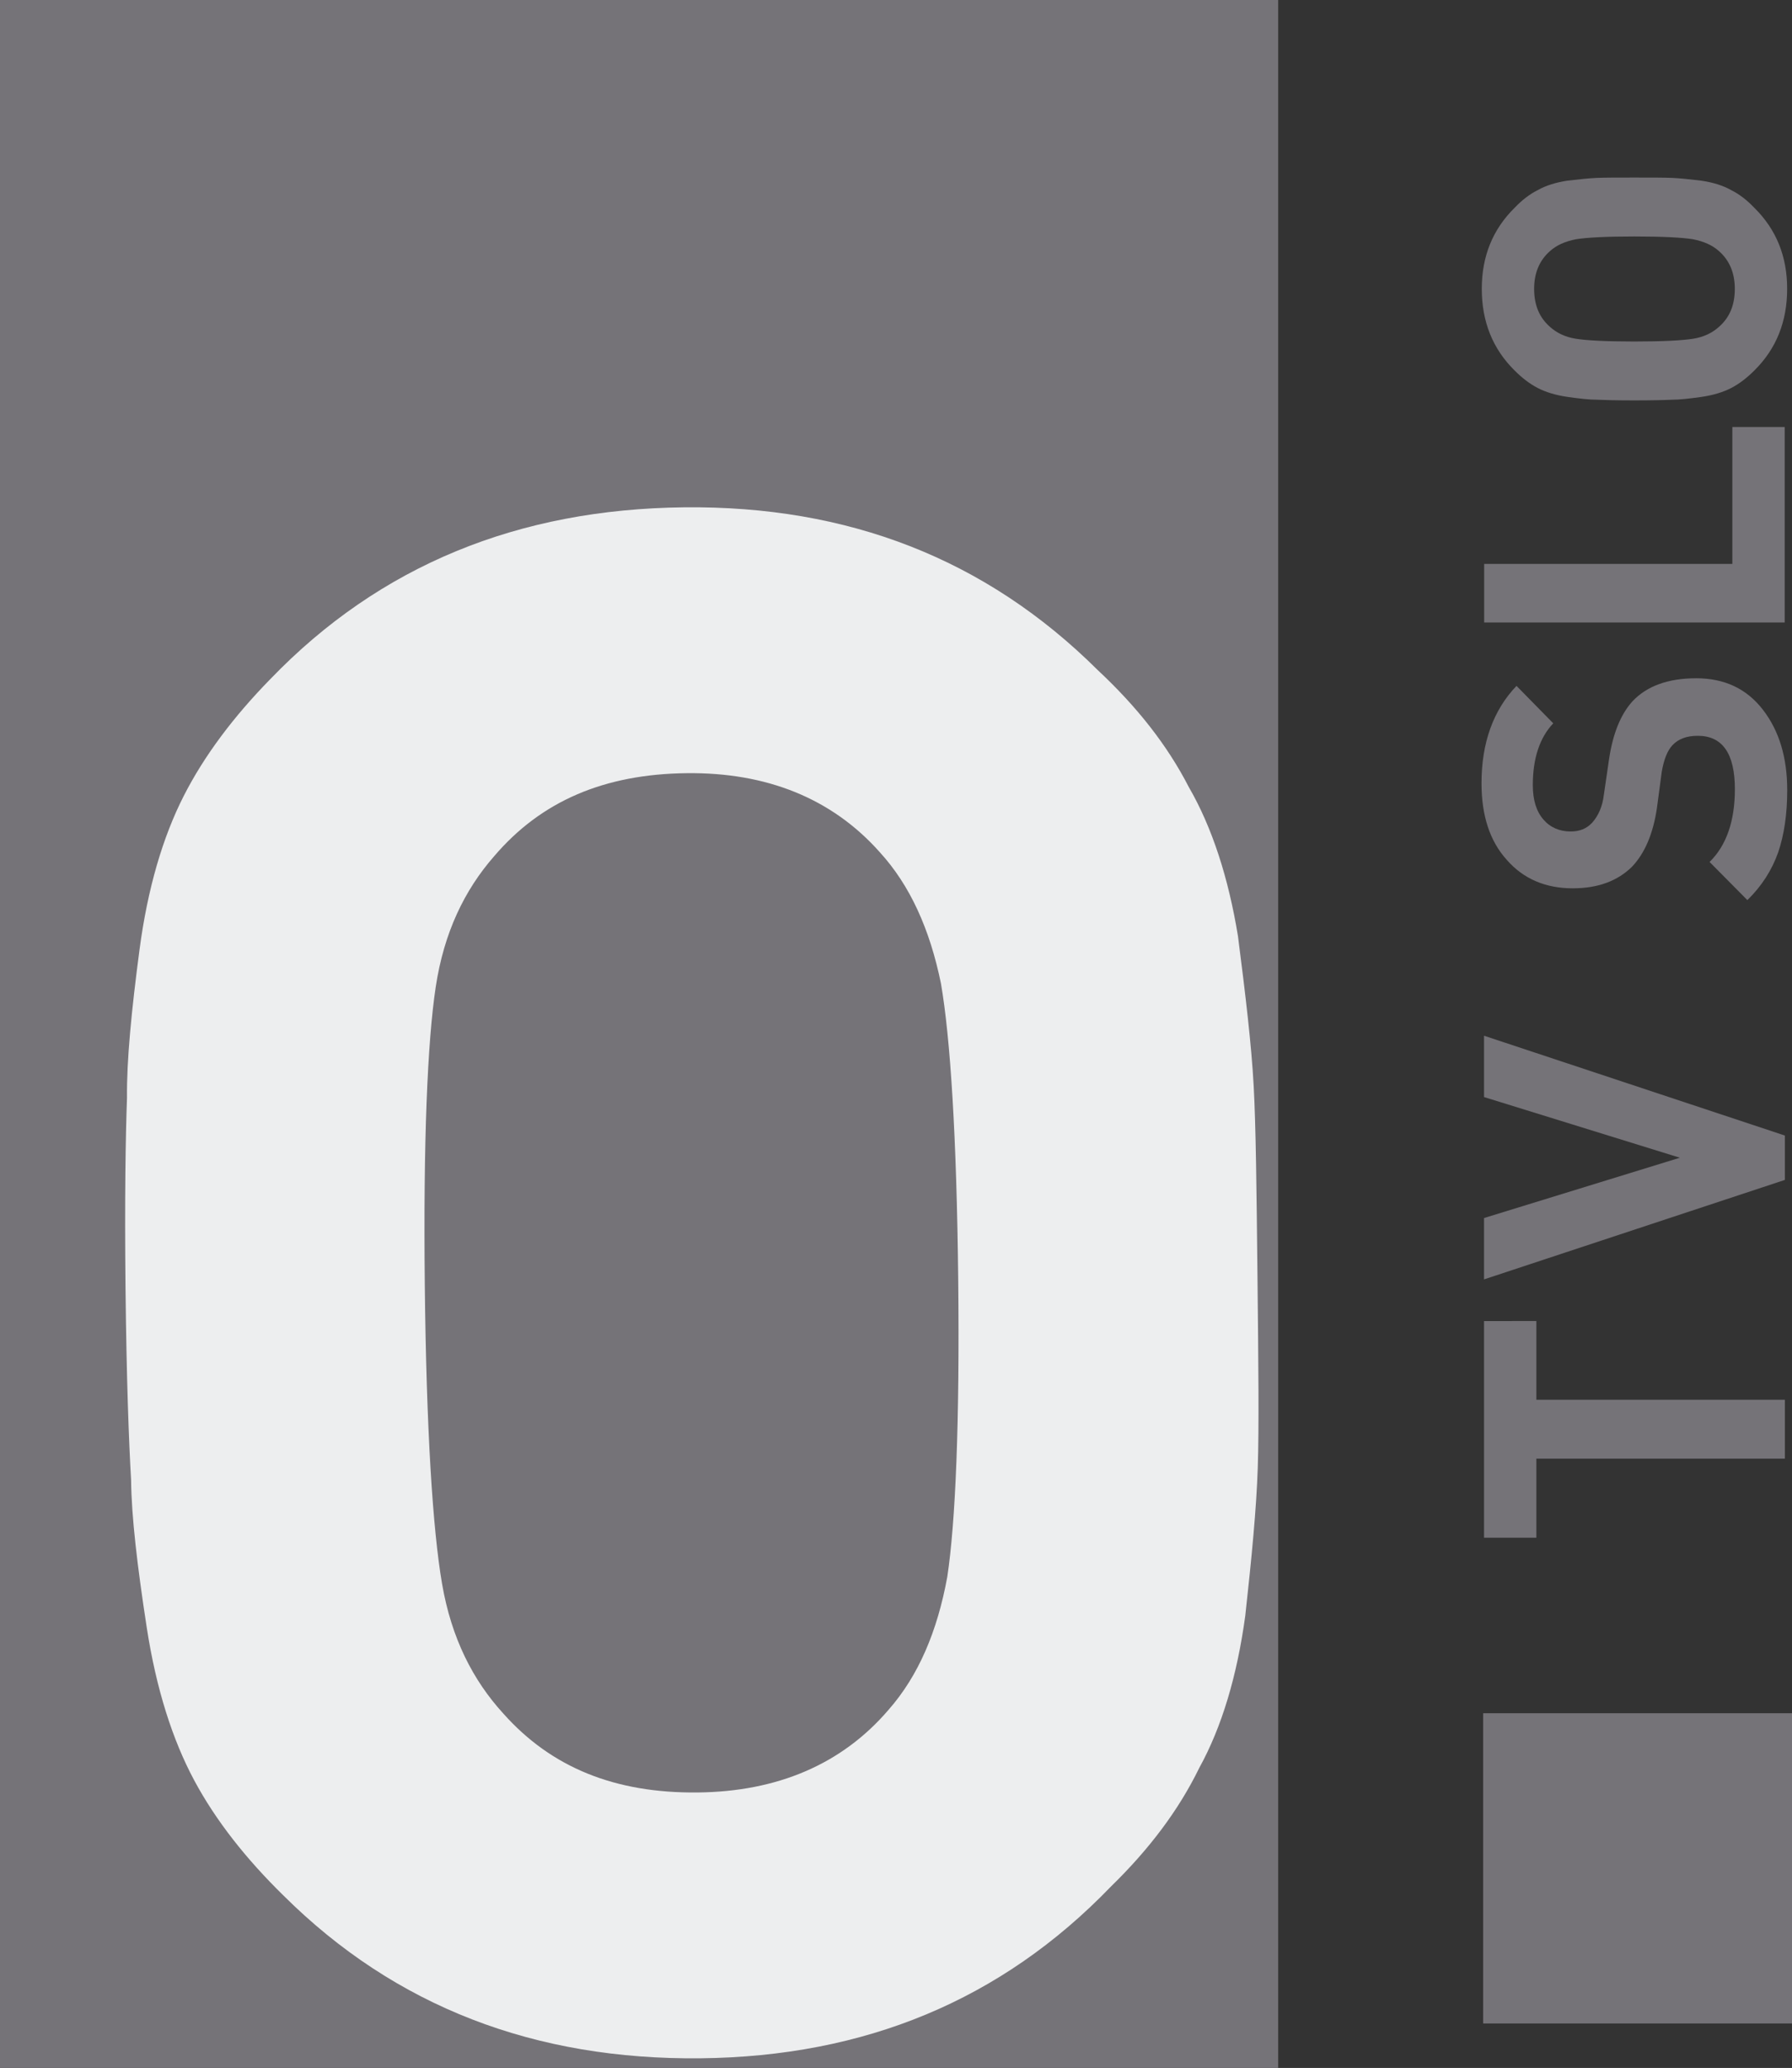 <svg version="1.1" xmlns="http://www.w3.org/2000/svg" xmlns:xlink="http://www.w3.org/1999/xlink" width="294.018" height="339.291" viewBox="0,0,294.018,339.291"><rect x="0" y="0" width="294.018" height="339.291" fill="#333333" stroke="none"/><g transform="translate(-83.803,-9.403)"><g data-paper-data="{&quot;isPaintingLayer&quot;:true}" fill-rule="nonzero" stroke="none" stroke-width="1" stroke-linecap="butt" stroke-linejoin="miter" stroke-miterlimit="10" stroke-dasharray="" stroke-dashoffset="0" style="mix-blend-mode: normal"><path d="M327.151,290.496h50.67v50.898h-50.67z" fill="#757378"/><path d="M335.88,226.149v12.909h40.775v9.668h-40.775v12.966h-8.587v-35.543z" fill="#757378"/><path d="M327.293,179.334l49.362,16.378v7.279l-49.362,16.321v-10.066l32.131,-9.895l-32.131,-9.952z" fill="#757378"/><path d="M362.08,120.685c4.663,0 8.303,1.706 10.976,5.175c2.673,3.469 3.981,7.848 3.981,13.194c0,3.924 -0.512,7.336 -1.479,10.18c-1.024,2.9 -2.673,5.516 -5.061,7.848l-6.199,-6.256c2.787,-2.73 4.151,-6.767 4.151,-11.942c0,-5.857 -2.047,-8.758 -6.085,-8.758c-1.82,0 -3.185,0.512 -4.151,1.535c-0.853,0.91 -1.422,2.388 -1.763,4.379l-0.796,5.971c-0.626,4.208 -1.99,7.393 -4.095,9.611c-2.388,2.332 -5.573,3.526 -9.725,3.526c-4.436,0 -8.075,-1.535 -10.805,-4.663c-2.787,-3.071 -4.151,-7.279 -4.151,-12.568c0,-6.654 1.934,-11.999 5.744,-15.98l6.028,6.142c-2.218,2.332 -3.355,5.744 -3.355,10.123c0,2.445 0.569,4.322 1.763,5.687c1.137,1.308 2.673,1.934 4.436,1.934c1.479,0 2.616,-0.455 3.526,-1.422c1.024,-1.137 1.706,-2.673 1.934,-4.606l0.853,-5.857c0.626,-4.151 1.877,-7.279 3.81,-9.44c2.388,-2.559 5.914,-3.81 10.464,-3.81" fill="#757378"/><path d="M376.621,79.461v32.074h-49.305v-9.611h40.718v-22.463z" fill="#757378"/><path d="M345.804,38.59c1.308,-0.057 3.355,-0.057 6.142,-0.057c2.843,0 4.891,0 6.199,0.057c1.308,0.057 2.9,0.227 4.777,0.455c1.934,0.284 3.583,0.796 4.891,1.535c1.365,0.682 2.616,1.649 3.81,2.9c3.64,3.583 5.403,8.018 5.403,13.307c0,5.346 -1.763,9.838 -5.403,13.421c-1.194,1.194 -2.445,2.161 -3.753,2.843c-1.308,0.682 -2.957,1.194 -4.948,1.479c-1.99,0.284 -3.583,0.455 -4.777,0.455c-1.194,0.057 -3.242,0.114 -6.199,0.114c-2.9,0 -4.948,-0.057 -6.142,-0.114c-1.194,0 -2.787,-0.171 -4.777,-0.455c-1.99,-0.284 -3.64,-0.796 -4.948,-1.479c-1.308,-0.682 -2.559,-1.649 -3.753,-2.843c-3.64,-3.583 -5.403,-8.075 -5.403,-13.421c0,-5.289 1.763,-9.725 5.403,-13.307c1.194,-1.251 2.445,-2.218 3.81,-2.9c1.308,-0.739 2.957,-1.251 4.834,-1.535c1.934,-0.227 3.526,-0.398 4.834,-0.455M361.557,48.655c-1.763,-0.284 -4.948,-0.455 -9.611,-0.455c-4.606,0 -7.791,0.171 -9.554,0.455c-1.763,0.341 -3.185,0.967 -4.265,1.934c-1.763,1.535 -2.616,3.64 -2.616,6.199c0,2.673 0.853,4.72 2.616,6.256c1.081,0.967 2.445,1.649 4.208,1.934c1.763,0.284 4.948,0.455 9.611,0.455c4.663,0 7.905,-0.171 9.668,-0.455c1.763,-0.284 3.128,-0.967 4.208,-1.934c1.763,-1.535 2.616,-3.583 2.616,-6.256c0,-2.559 -0.853,-4.663 -2.616,-6.199c-1.081,-0.967 -2.502,-1.592 -4.265,-1.934" fill="#757378"/><path d="M293.518,348.694h-209.715v-339.291h209.715z" fill="#757378"/><path d="M289.497,187.548c0.36,6.64 0.471,17.038 0.622,31.191c0.154,14.442 0.266,24.84 0.048,31.486c-0.218,6.646 -0.998,14.743 -2.051,24.287c-1.339,9.836 -3.849,18.24 -7.533,24.923c-3.392,6.969 -8.234,13.376 -14.524,19.51c-17.999,18.68 -40.433,27.875 -67.295,28.162c-27.151,0.29 -50.065,-8.42 -68.459,-26.711c-6.13,-6.001 -11.109,-12.303 -14.646,-18.909c-3.537,-6.606 -6.226,-14.955 -7.779,-25.049c-1.552,-10.094 -2.505,-18.172 -2.57,-24.238c-0.354,-6.063 -0.754,-16.458 -0.914,-31.477c-0.158,-14.731 0.02,-25.132 0.244,-31.201c-0.065,-6.066 0.715,-14.162 2.051,-24.287c1.336,-10.125 3.846,-18.529 7.241,-25.209c3.395,-6.68 8.237,-13.087 14.238,-19.218c17.999,-18.68 40.722,-27.878 67.872,-28.169c26.862,-0.287 49.487,8.426 67.881,26.717c6.419,5.998 11.397,12.3 14.938,19.195c3.826,6.603 6.515,14.952 8.061,24.468c1.26,9.808 2.213,17.886 2.573,24.526M239.229,268.103c1.348,-8.969 2.042,-25.154 1.789,-48.838c-0.25,-23.396 -1.29,-39.562 -2.83,-48.5c-1.829,-8.935 -5.083,-16.122 -10.052,-21.558c-7.894,-8.871 -18.628,-13.089 -31.625,-12.95c-13.575,0.145 -23.927,4.589 -31.63,13.626c-4.852,5.54 -8.243,12.51 -9.592,21.479c-1.348,8.969 -2.042,25.154 -1.789,48.838c0.253,23.685 1.296,40.139 2.836,49.078c1.54,8.938 5.08,15.834 10.049,21.269c7.894,8.871 18.339,13.092 31.914,12.947c12.998,-0.139 23.638,-4.586 31.341,-13.623c4.852,-5.54 7.952,-12.795 9.589,-21.768" fill="#edeeef"/></g></g></svg>